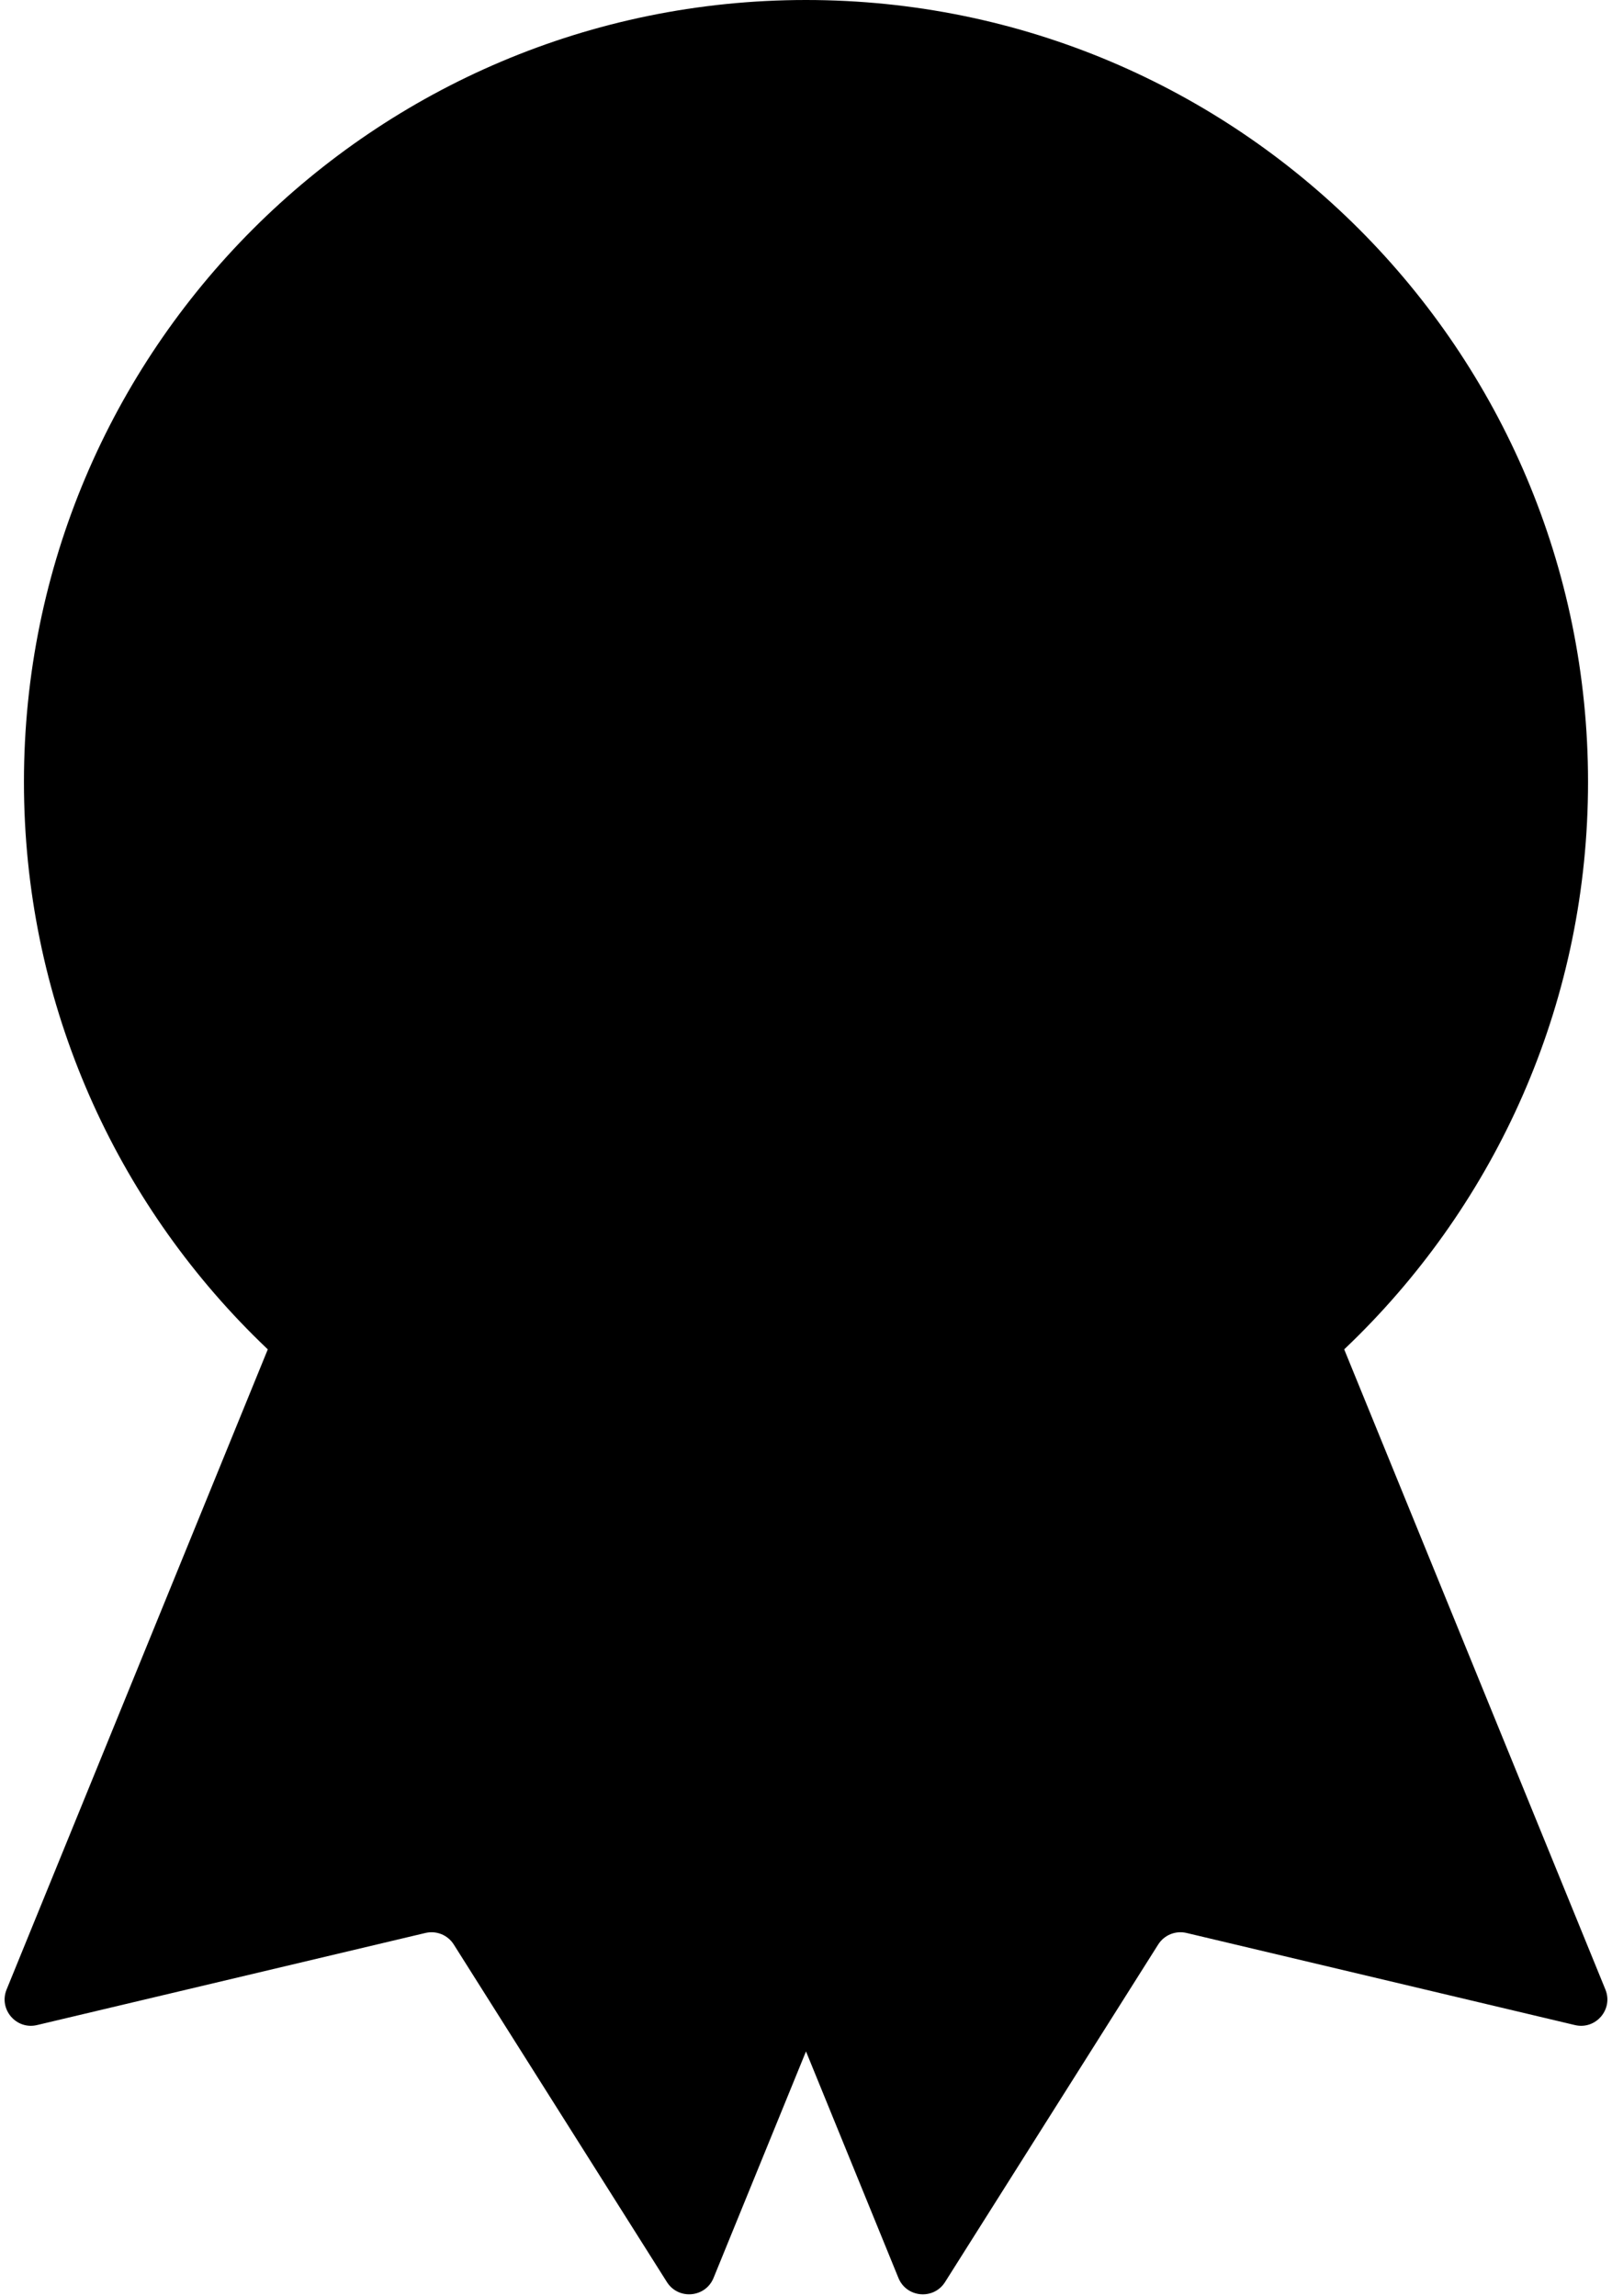 <?xml version="1.0" encoding="UTF-8"?> <svg xmlns="http://www.w3.org/2000/svg" width="172" height="245" viewBox="0 0 172 245" fill="none"><path d="M100.838 243.508L123.577 207.492C124.218 206.477 125.433 205.981 126.601 206.258L168.045 216.087C170.268 216.614 172.158 214.408 171.295 212.292L136.115 126.066L60.681 156.842L95.861 243.068C96.724 245.186 99.618 245.441 100.838 243.508Z" fill="url(#paint0_linear_7355_5913)" style=""></path><path d="M111.317 156.842L107.22 166.884L92.072 204.011L91.446 205.541L85.999 218.898L76.136 243.068C75.273 245.183 72.381 245.438 71.158 243.508L48.419 207.493C47.782 206.479 46.565 205.981 45.394 206.259L3.95 216.087C1.731 216.614 -0.159 214.407 0.705 212.291L35.885 126.064L111.317 156.842Z" fill="url(#paint1_linear_7355_5913)" style=""></path><path d="M85.999 166.888C132.084 166.888 169.443 129.529 169.443 83.444C169.443 37.359 132.084 0 85.999 0C39.914 0 2.555 37.359 2.555 83.444C2.555 129.529 39.914 166.888 85.999 166.888Z" fill="url(#paint2_linear_7355_5913)" style=""></path><path d="M85.999 159.468C127.985 159.468 162.023 125.431 162.023 83.444C162.023 41.457 127.985 7.42 85.999 7.42C44.012 7.42 9.975 41.457 9.975 83.444C9.975 125.431 44.012 159.468 85.999 159.468Z" fill="url(#paint3_linear_7355_5913)" style=""></path><path d="M85.999 154.814C125.416 154.814 157.37 122.86 157.37 83.443C157.37 44.026 125.416 12.072 85.999 12.072C46.582 12.072 14.628 44.026 14.628 83.443C14.628 122.86 46.582 154.814 85.999 154.814Z" fill="url(#paint4_linear_7355_5913)" style=""></path><path d="M71.76 66.56L86.08 55.84H92.72V112H83.52V68.96L76.64 74.16L71.76 66.56Z" fill="#333333" style="fill:#333333;fill:color(display-p3 0.2 0.2 0.2);fill-opacity:1;"></path><defs><linearGradient id="paint0_linear_7355_5913" x1="64.995" y1="207.057" x2="167.338" y2="164.968" gradientUnits="userSpaceOnUse"><stop offset="0.001" stop-color="#FF0000" style="stop-color:#FF0000;stop-color:color(display-p3 1 0 0);stop-opacity:1;"></stop><stop offset="0.044" stop-color="#E10000" style="stop-color:#E10000;stop-color:color(display-p3 0.882 0 0);stop-opacity:1;"></stop><stop offset="0.083" stop-color="#960000" style="stop-color:#960000;stop-color:color(display-p3 0.588 0 0);stop-opacity:1;"></stop><stop offset="0.295" stop-color="#F80003" style="stop-color:#F80003;stop-color:color(display-p3 0.973 0 0.012);stop-opacity:1;"></stop><stop offset="0.445" stop-color="#DC0004" style="stop-color:#DC0004;stop-color:color(display-p3 0.863 0 0.016);stop-opacity:1;"></stop><stop offset="0.558" stop-color="#F80003" style="stop-color:#F80003;stop-color:color(display-p3 0.973 0 0.012);stop-opacity:1;"></stop><stop offset="0.694" stop-color="#CD0001" style="stop-color:#CD0001;stop-color:color(display-p3 0.804 0 0.004);stop-opacity:1;"></stop><stop offset="0.848" stop-color="#980001" style="stop-color:#980001;stop-color:color(display-p3 0.596 0 0.004);stop-opacity:1;"></stop><stop offset="0.962" stop-color="#E30002" style="stop-color:#E30002;stop-color:color(display-p3 0.89 0 0.008);stop-opacity:1;"></stop><stop offset="1" stop-color="#FF0002" style="stop-color:#FF0002;stop-color:color(display-p3 1 0 0.008);stop-opacity:1;"></stop></linearGradient><linearGradient id="paint1_linear_7355_5913" x1="2.256" y1="165.328" x2="115.675" y2="209.042" gradientUnits="userSpaceOnUse"><stop offset="0.001" stop-color="#FF0000" style="stop-color:#FF0000;stop-color:color(display-p3 1 0 0);stop-opacity:1;"></stop><stop offset="0.044" stop-color="#E10000" style="stop-color:#E10000;stop-color:color(display-p3 0.882 0 0);stop-opacity:1;"></stop><stop offset="0.083" stop-color="#960000" style="stop-color:#960000;stop-color:color(display-p3 0.588 0 0);stop-opacity:1;"></stop><stop offset="0.295" stop-color="#F80003" style="stop-color:#F80003;stop-color:color(display-p3 0.973 0 0.012);stop-opacity:1;"></stop><stop offset="0.445" stop-color="#DC0004" style="stop-color:#DC0004;stop-color:color(display-p3 0.863 0 0.016);stop-opacity:1;"></stop><stop offset="0.558" stop-color="#F80003" style="stop-color:#F80003;stop-color:color(display-p3 0.973 0 0.012);stop-opacity:1;"></stop><stop offset="0.694" stop-color="#CD0001" style="stop-color:#CD0001;stop-color:color(display-p3 0.804 0 0.004);stop-opacity:1;"></stop><stop offset="0.848" stop-color="#980001" style="stop-color:#980001;stop-color:color(display-p3 0.596 0 0.004);stop-opacity:1;"></stop><stop offset="0.962" stop-color="#E30002" style="stop-color:#E30002;stop-color:color(display-p3 0.89 0 0.008);stop-opacity:1;"></stop><stop offset="1" stop-color="#FF0002" style="stop-color:#FF0002;stop-color:color(display-p3 1 0 0.008);stop-opacity:1;"></stop></linearGradient><linearGradient id="paint2_linear_7355_5913" x1="21.846" y1="27.968" x2="165.982" y2="152.61" gradientUnits="userSpaceOnUse"><stop offset="0.001" stop-color="#EFA22B" style="stop-color:#EFA22B;stop-color:color(display-p3 0.937 0.635 0.169);stop-opacity:1;"></stop><stop offset="0.134" stop-color="#F7DB51" style="stop-color:#F7DB51;stop-color:color(display-p3 0.969 0.859 0.318);stop-opacity:1;"></stop><stop offset="0.295" stop-color="#FFC739" style="stop-color:#FFC739;stop-color:color(display-p3 1 0.78 0.224);stop-opacity:1;"></stop><stop offset="0.446" stop-color="#FFF87B" style="stop-color:#FFF87B;stop-color:color(display-p3 1 0.973 0.482);stop-opacity:1;"></stop><stop offset="0.558" stop-color="#FFC839" style="stop-color:#FFC839;stop-color:color(display-p3 1 0.784 0.224);stop-opacity:1;"></stop><stop offset="0.694" stop-color="#FFCE39" style="stop-color:#FFCE39;stop-color:color(display-p3 1 0.808 0.224);stop-opacity:1;"></stop><stop offset="0.847" stop-color="#FFEF7B" style="stop-color:#FFEF7B;stop-color:color(display-p3 1 0.937 0.482);stop-opacity:1;"></stop><stop offset="1" stop-color="#E09F26" style="stop-color:#E09F26;stop-color:color(display-p3 0.878 0.624 0.149);stop-opacity:1;"></stop></linearGradient><linearGradient id="paint3_linear_7355_5913" x1="9.975" y1="83.444" x2="162.023" y2="83.444" gradientUnits="userSpaceOnUse"><stop offset="0.001" stop-color="#C98214" style="stop-color:#C98214;stop-color:color(display-p3 0.788 0.51 0.078);stop-opacity:1;"></stop><stop offset="0.135" stop-color="#DE9709" style="stop-color:#DE9709;stop-color:color(display-p3 0.871 0.592 0.035);stop-opacity:1;"></stop><stop offset="0.295" stop-color="#C2881B" style="stop-color:#C2881B;stop-color:color(display-p3 0.761 0.533 0.106);stop-opacity:1;"></stop><stop offset="0.446" stop-color="#DB9E2E" style="stop-color:#DB9E2E;stop-color:color(display-p3 0.859 0.62 0.18);stop-opacity:1;"></stop><stop offset="0.558" stop-color="#E0A119" style="stop-color:#E0A119;stop-color:color(display-p3 0.878 0.631 0.098);stop-opacity:1;"></stop><stop offset="0.694" stop-color="#D48805" style="stop-color:#D48805;stop-color:color(display-p3 0.831 0.533 0.02);stop-opacity:1;"></stop><stop offset="0.847" stop-color="#E0C041" style="stop-color:#E0C041;stop-color:color(display-p3 0.878 0.753 0.255);stop-opacity:1;"></stop><stop offset="1" stop-color="#BF8720" style="stop-color:#BF8720;stop-color:color(display-p3 0.749 0.529 0.126);stop-opacity:1;"></stop></linearGradient><linearGradient id="paint4_linear_7355_5913" x1="32.727" y1="37.491" x2="187.496" y2="170.994" gradientUnits="userSpaceOnUse"><stop offset="0.001" stop-color="#EFA22B" style="stop-color:#EFA22B;stop-color:color(display-p3 0.937 0.635 0.169);stop-opacity:1;"></stop><stop offset="0.134" stop-color="#F7DB51" style="stop-color:#F7DB51;stop-color:color(display-p3 0.969 0.859 0.318);stop-opacity:1;"></stop><stop offset="0.295" stop-color="#FFC739" style="stop-color:#FFC739;stop-color:color(display-p3 1 0.78 0.224);stop-opacity:1;"></stop><stop offset="0.446" stop-color="#FFF87B" style="stop-color:#FFF87B;stop-color:color(display-p3 1 0.973 0.482);stop-opacity:1;"></stop><stop offset="0.558" stop-color="#FFC839" style="stop-color:#FFC839;stop-color:color(display-p3 1 0.784 0.224);stop-opacity:1;"></stop><stop offset="0.694" stop-color="#FFCE39" style="stop-color:#FFCE39;stop-color:color(display-p3 1 0.808 0.224);stop-opacity:1;"></stop><stop offset="0.847" stop-color="#FFEF7B" style="stop-color:#FFEF7B;stop-color:color(display-p3 1 0.937 0.482);stop-opacity:1;"></stop><stop offset="1" stop-color="#E09F26" style="stop-color:#E09F26;stop-color:color(display-p3 0.878 0.624 0.149);stop-opacity:1;"></stop></linearGradient></defs></svg> 